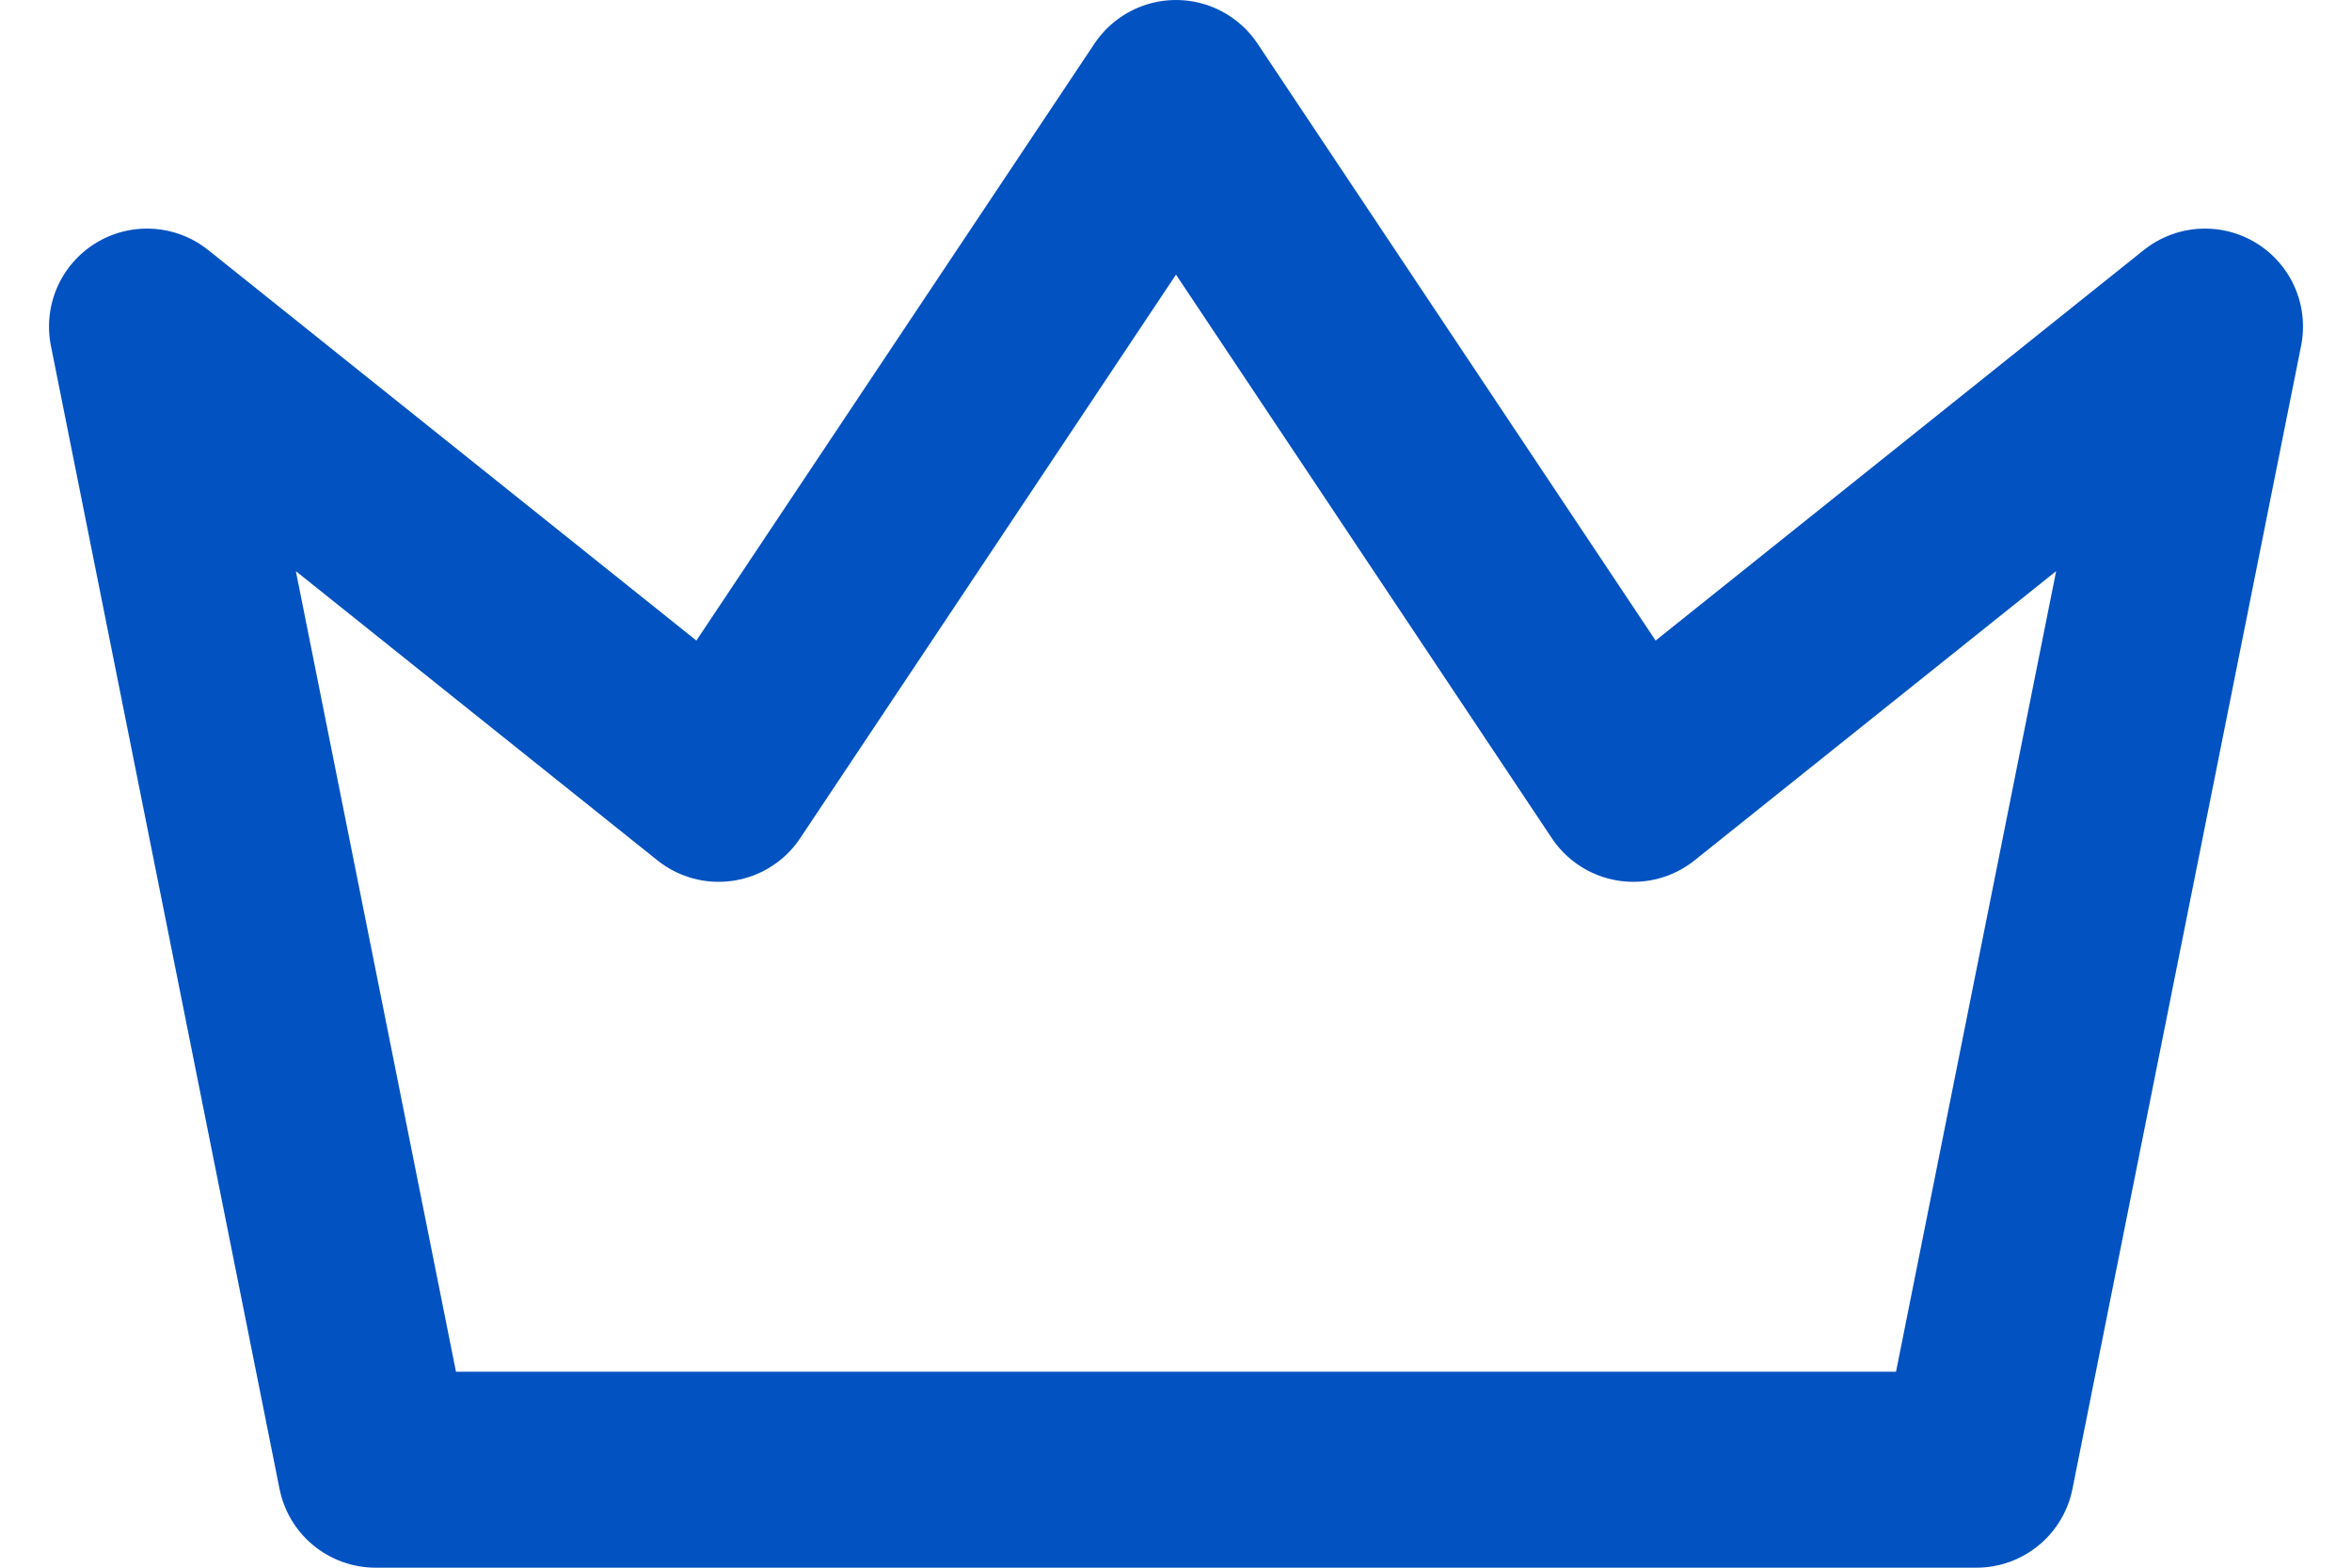 <svg width="24" height="16" viewBox="0 0 24 16" fill="none" xmlns="http://www.w3.org/2000/svg">
<path d="M12 1L16.667 8L22.5 3.333L20.167 15H3.833L1.5 3.333L7.333 8L12 1Z" stroke="#0252C1" stroke-width="2" stroke-linecap="round" stroke-linejoin="round"/>
</svg>
